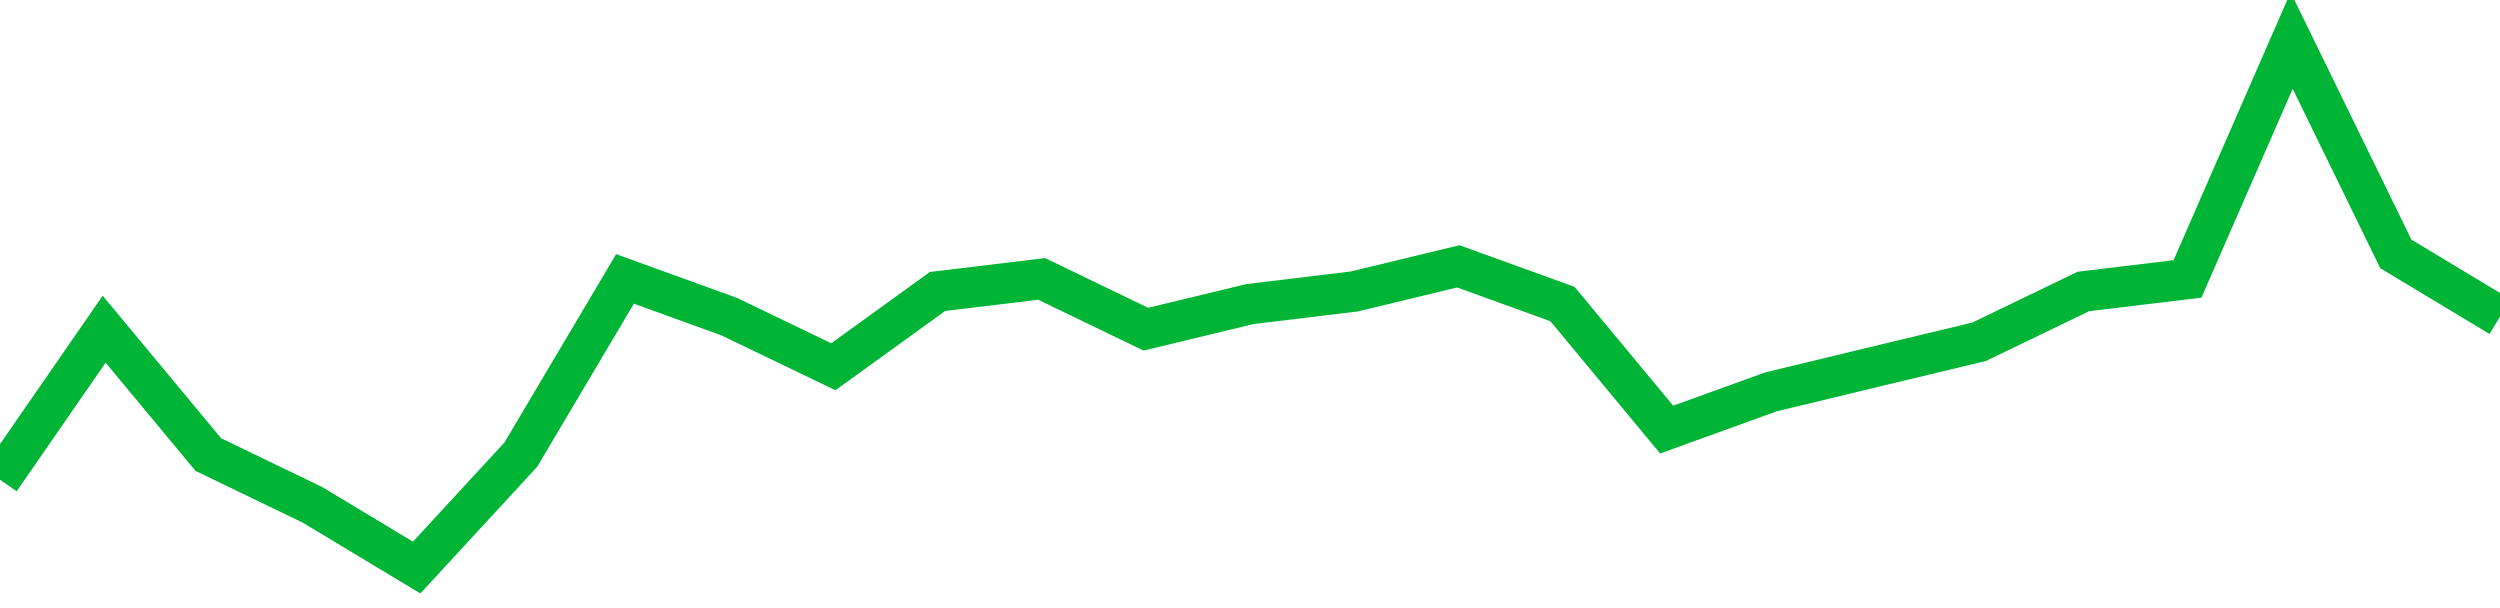 <!-- Generated with https://github.com/jxxe/sparkline/ --><svg viewBox="0 0 185 45" class="sparkline" xmlns="http://www.w3.org/2000/svg"><path class="sparkline--fill" d="M 0 35.5 L 0 35.5 L 7.708 24.36 L 15.417 33.64 L 23.125 37.36 L 30.833 42 L 38.542 33.64 L 46.25 20.64 L 53.958 23.43 L 61.667 27.14 L 69.375 21.57 L 77.083 20.64 L 84.792 24.36 L 92.5 22.5 L 100.208 21.57 L 107.917 19.71 L 115.625 22.5 L 123.333 31.79 L 131.042 29 L 138.75 27.14 L 146.458 25.29 L 154.167 21.57 L 161.875 20.64 L 169.583 3 L 177.292 18.79 L 185 23.43 V 45 L 0 45 Z" stroke="none" fill="none" ></path><path class="sparkline--line" d="M 0 35.5 L 0 35.5 L 7.708 24.36 L 15.417 33.64 L 23.125 37.36 L 30.833 42 L 38.542 33.64 L 46.25 20.64 L 53.958 23.43 L 61.667 27.14 L 69.375 21.57 L 77.083 20.64 L 84.792 24.36 L 92.5 22.5 L 100.208 21.57 L 107.917 19.71 L 115.625 22.5 L 123.333 31.79 L 131.042 29 L 138.75 27.14 L 146.458 25.29 L 154.167 21.57 L 161.875 20.64 L 169.583 3 L 177.292 18.79 L 185 23.43" fill="none" stroke-width="3" stroke="#00B436" ></path></svg>